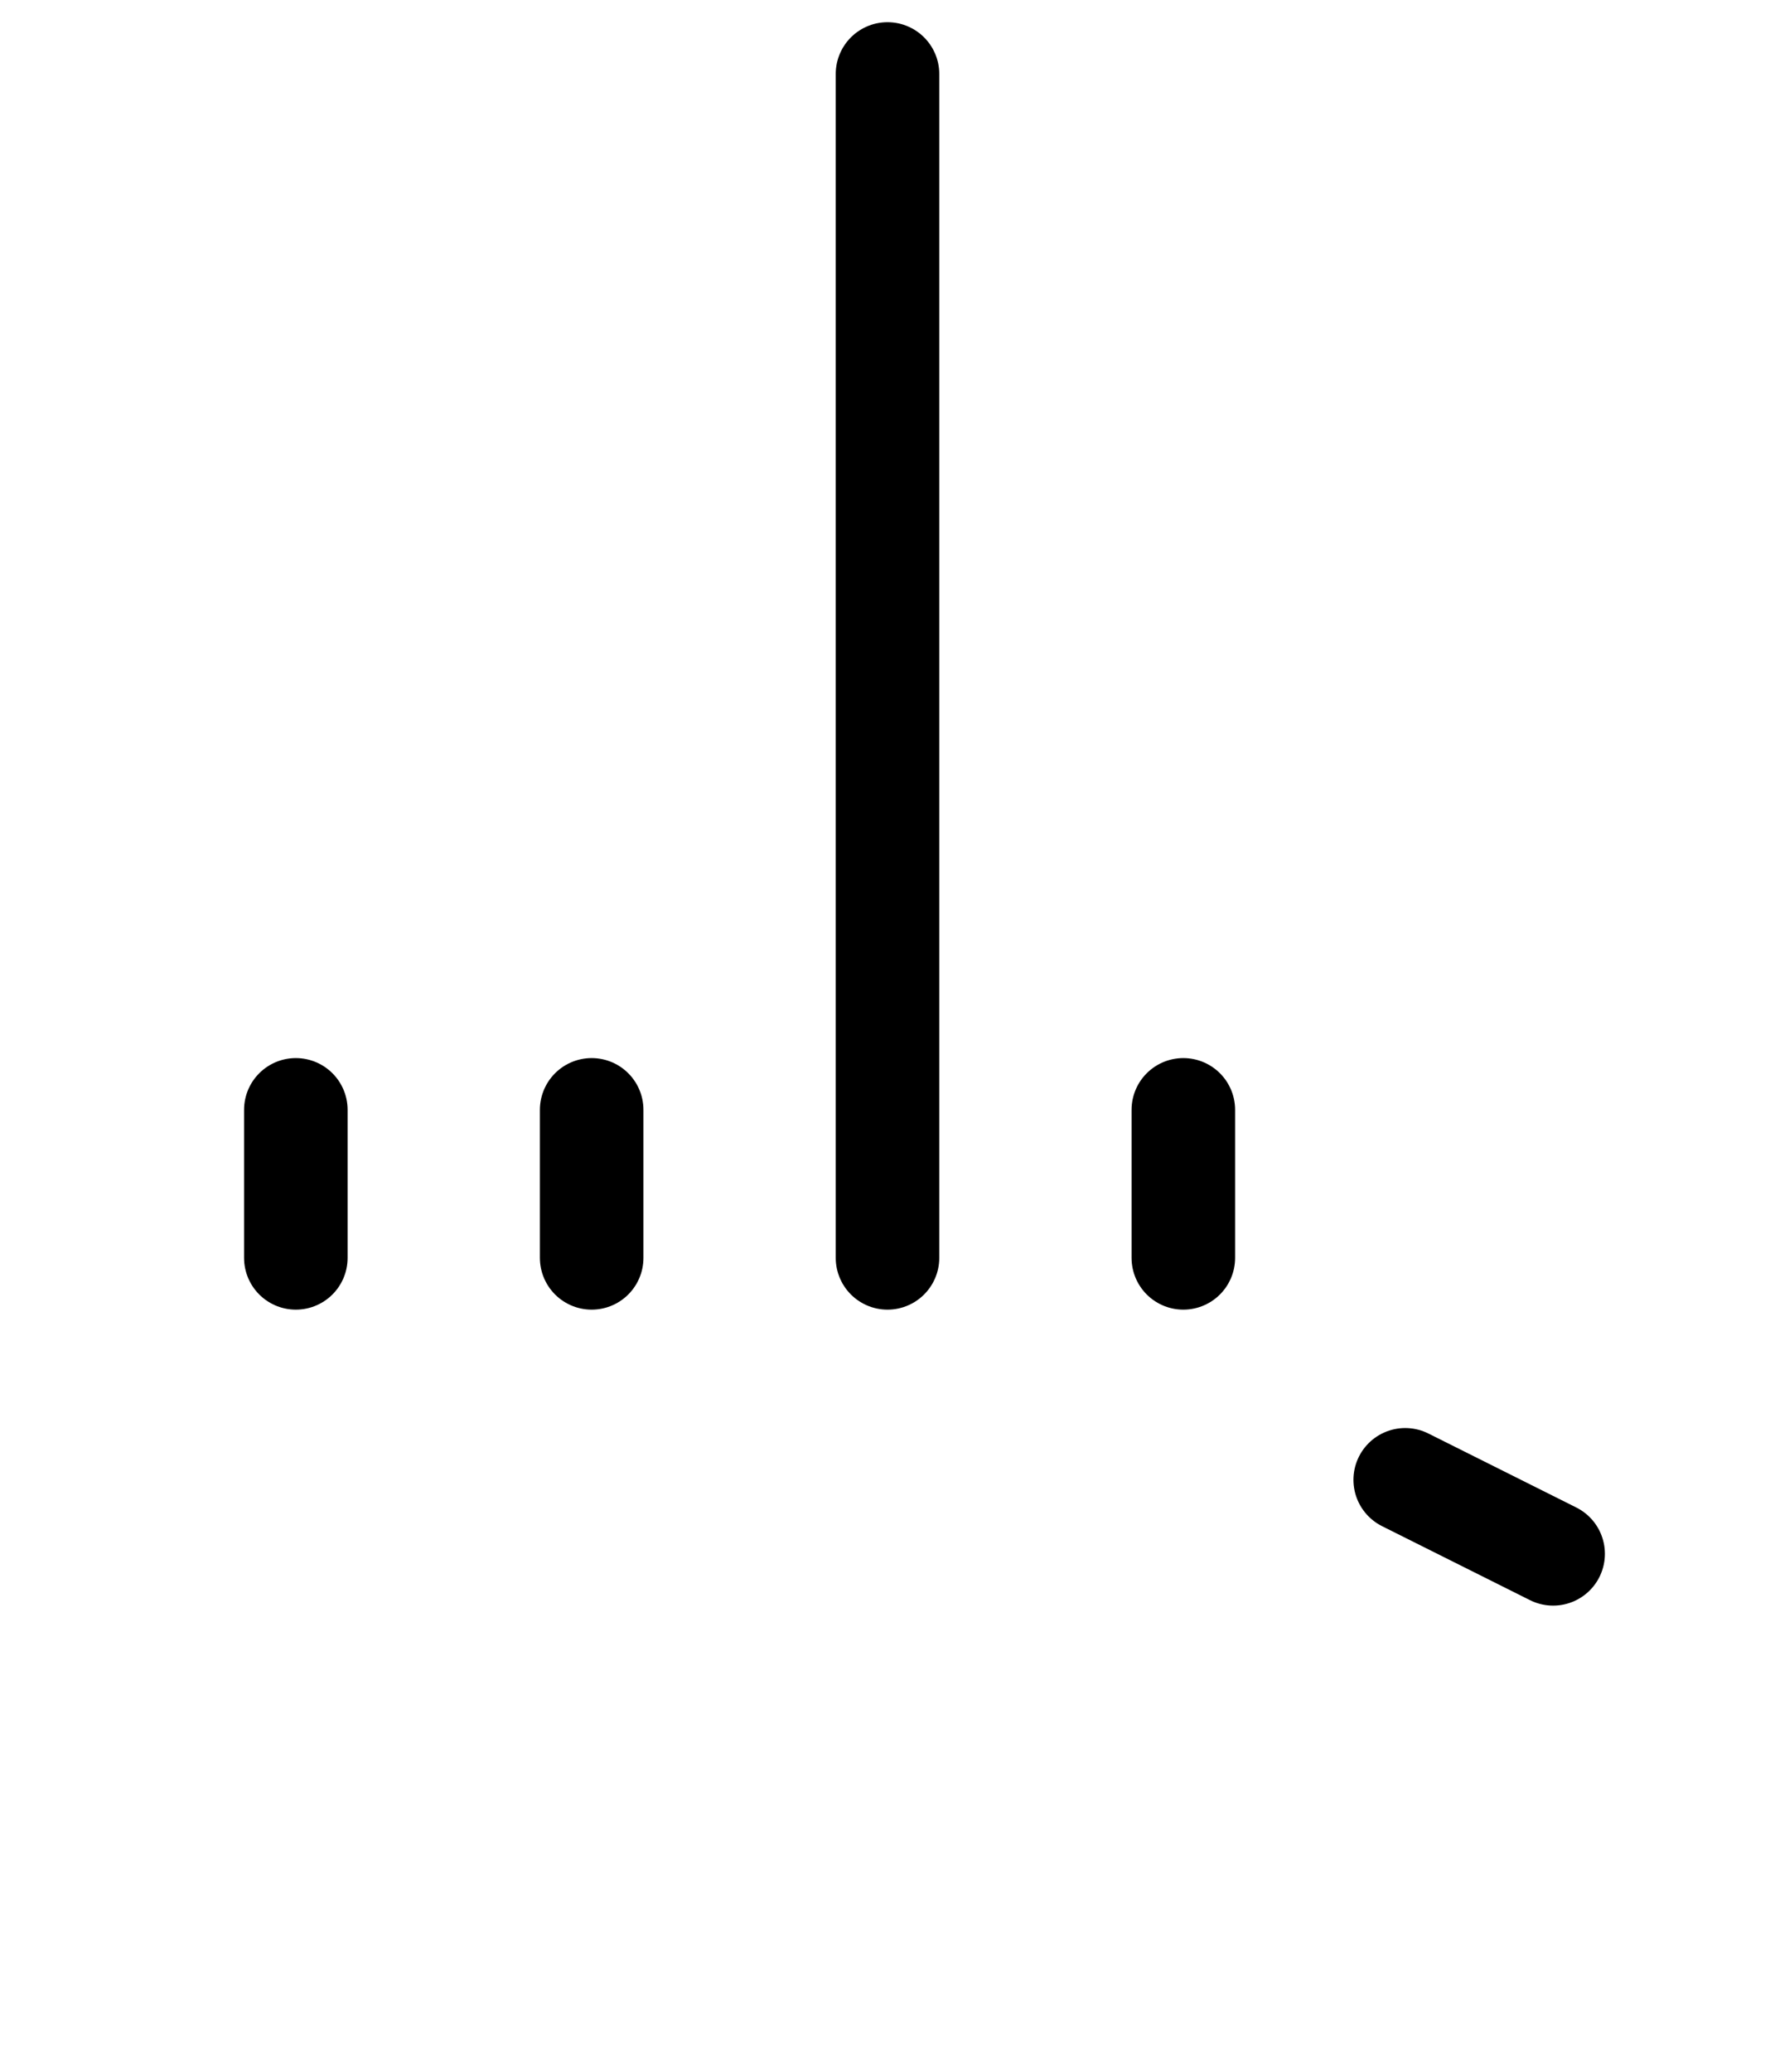 <?xml version="1.0" encoding="UTF-8" standalone="no"?>
<!-- Created with Inkscape (http://www.inkscape.org/) -->

<svg
   xmlns:dc="http://purl.org/dc/elements/1.1/"
   xmlns:cc="http://creativecommons.org/ns#"
   xmlns:rdf="http://www.w3.org/1999/02/22-rdf-syntax-ns#"
   xmlns:svg="http://www.w3.org/2000/svg"
   xmlns="http://www.w3.org/2000/svg"
   xmlns:sodipodi="http://sodipodi.sourceforge.net/DTD/sodipodi-0.dtd"
   xmlns:inkscape="http://www.inkscape.org/namespaces/inkscape"
   width="1200"
   height="1400"
   viewBox="0 0 1200 1400"
   id="svg2"
   version="1.1"
   inkscape:version="0.91 r13725"
   sodipodi:docname="langfinger.svg">
  <defs
     id="defs4" />
  <sodipodi:namedview
     id="base"
     pagecolor="#ffffff"
     bordercolor="#666666"
     borderopacity="1.0"
     inkscape:pageopacity="0.0"
     inkscape:pageshadow="2"
     inkscape:zoom="0.38214286"
     inkscape:cx="554.20561"
     inkscape:cy="700"
     inkscape:document-units="px"
     inkscape:current-layer="layer1"
     showgrid="true"
     inkscape:snap-bbox="true"
     inkscape:object-nodes="true"
     units="px"
     inkscape:window-width="1280"
     inkscape:window-height="751"
     inkscape:window-x="0"
     inkscape:window-y="0"
     inkscape:window-maximized="1"
     inkscape:snap-center="true"
     inkscape:snap-nodes="true"
     inkscape:snap-grids="true"
     inkscape:snap-to-guides="false"
     inkscape:snap-bbox-midpoints="true"
     inkscape:snap-smooth-nodes="true">
    <inkscape:grid
       type="xygrid"
       id="grid4136"
       spacingx="50"
       spacingy="50"
       empspacing="4"
       empcolor="#3f3fff"
       empopacity="0.455"
       originx="0"
       originy="150" />
  </sodipodi:namedview>
  <g
     inkscape:label="Layer 1"
     inkscape:groupmode="layer"
     id="layer1"
     transform="translate(0,347.638)">
    <g
       transform="translate(2.6944815e-7,-250)"
       id="g8257"
       style="opacity:0.201;stroke:#0000ff" />
    <g
       transform="matrix(0,-1,1,0,47.638,1302.362)"
       id="g8257-7"
       style="opacity:0.201;stroke:#0000ff" />
    <g
       transform="matrix(0,-1,1,0,47.638,1252.362)"
       id="g8257-7-1"
       style="opacity:0.201;stroke:#0000ff" />
    <path
       inkscape:connector-curvature="0"
       id="path4140-3-7"
       d="m 600,502.362 0,-800"
       style="fill:none;fill-rule:evenodd;stroke:#000000;stroke-width:70;stroke-linecap:round;stroke-linejoin:miter;stroke-miterlimit:4;stroke-dasharray:none;stroke-opacity:1" />
    <g
       transform="translate(4.9498681e-8,-250)"
       id="g8257-0"
       style="opacity:0.201;stroke:#ff00ff" />
    <g
       transform="matrix(0,-1,1,0,47.638,1302.362)"
       id="g8257-7-9"
       style="opacity:0.201;stroke:#ff00ff" />
    <g
       transform="matrix(0,-1,1,0,47.638,1252.362)"
       id="g8257-7-1-6"
       style="opacity:0.201;stroke:#ff00ff" />
    <g
       transform="translate(4.9498681e-8,-250)"
       id="g8257-5"
       style="opacity:0.201;stroke:#0000ff" />
    <g
       transform="matrix(0,-1,1,0,47.638,1302.362)"
       id="g8257-7-0"
       style="opacity:0.201;stroke:#0000ff" />
    <g
       transform="matrix(0,-1,1,0,47.638,1252.362)"
       id="g8257-7-1-4"
       style="opacity:0.201;stroke:#0000ff" />
    <path
       inkscape:connector-curvature="0"
       id="path4140-8"
       d="M 200,502.362 200,402.362"
       style="fill:none;fill-rule:evenodd;stroke:#000000;stroke-width:70;stroke-linecap:round;stroke-linejoin:miter;stroke-miterlimit:4;stroke-dasharray:none;stroke-opacity:1"
       sodipodi:nodetypes="cc" />
    <path
       inkscape:connector-curvature="0"
       id="path4140-3-71"
       d="m 400,502.362 0,-100"
       style="fill:none;fill-rule:evenodd;stroke:#000000;stroke-width:70;stroke-linecap:round;stroke-linejoin:miter;stroke-miterlimit:4;stroke-dasharray:none;stroke-opacity:1"
       sodipodi:nodetypes="cc" />
    <path
       inkscape:connector-curvature="0"
       id="path4140-5-6-2"
       d="m 950,652.362 100,50"
       style="fill:none;fill-rule:evenodd;stroke:#000000;stroke-width:70;stroke-linecap:round;stroke-linejoin:miter;stroke-miterlimit:4;stroke-dasharray:none;stroke-opacity:1"
       sodipodi:nodetypes="cc" />
    <path
       inkscape:connector-curvature="0"
       id="path4140-5-7-7"
       d="m 800,502.362 0,-100"
       style="fill:none;fill-rule:evenodd;stroke:#000000;stroke-width:70;stroke-linecap:round;stroke-linejoin:miter;stroke-miterlimit:4;stroke-dasharray:none;stroke-opacity:1"
       sodipodi:nodetypes="cc" />
  </g>
</svg>
